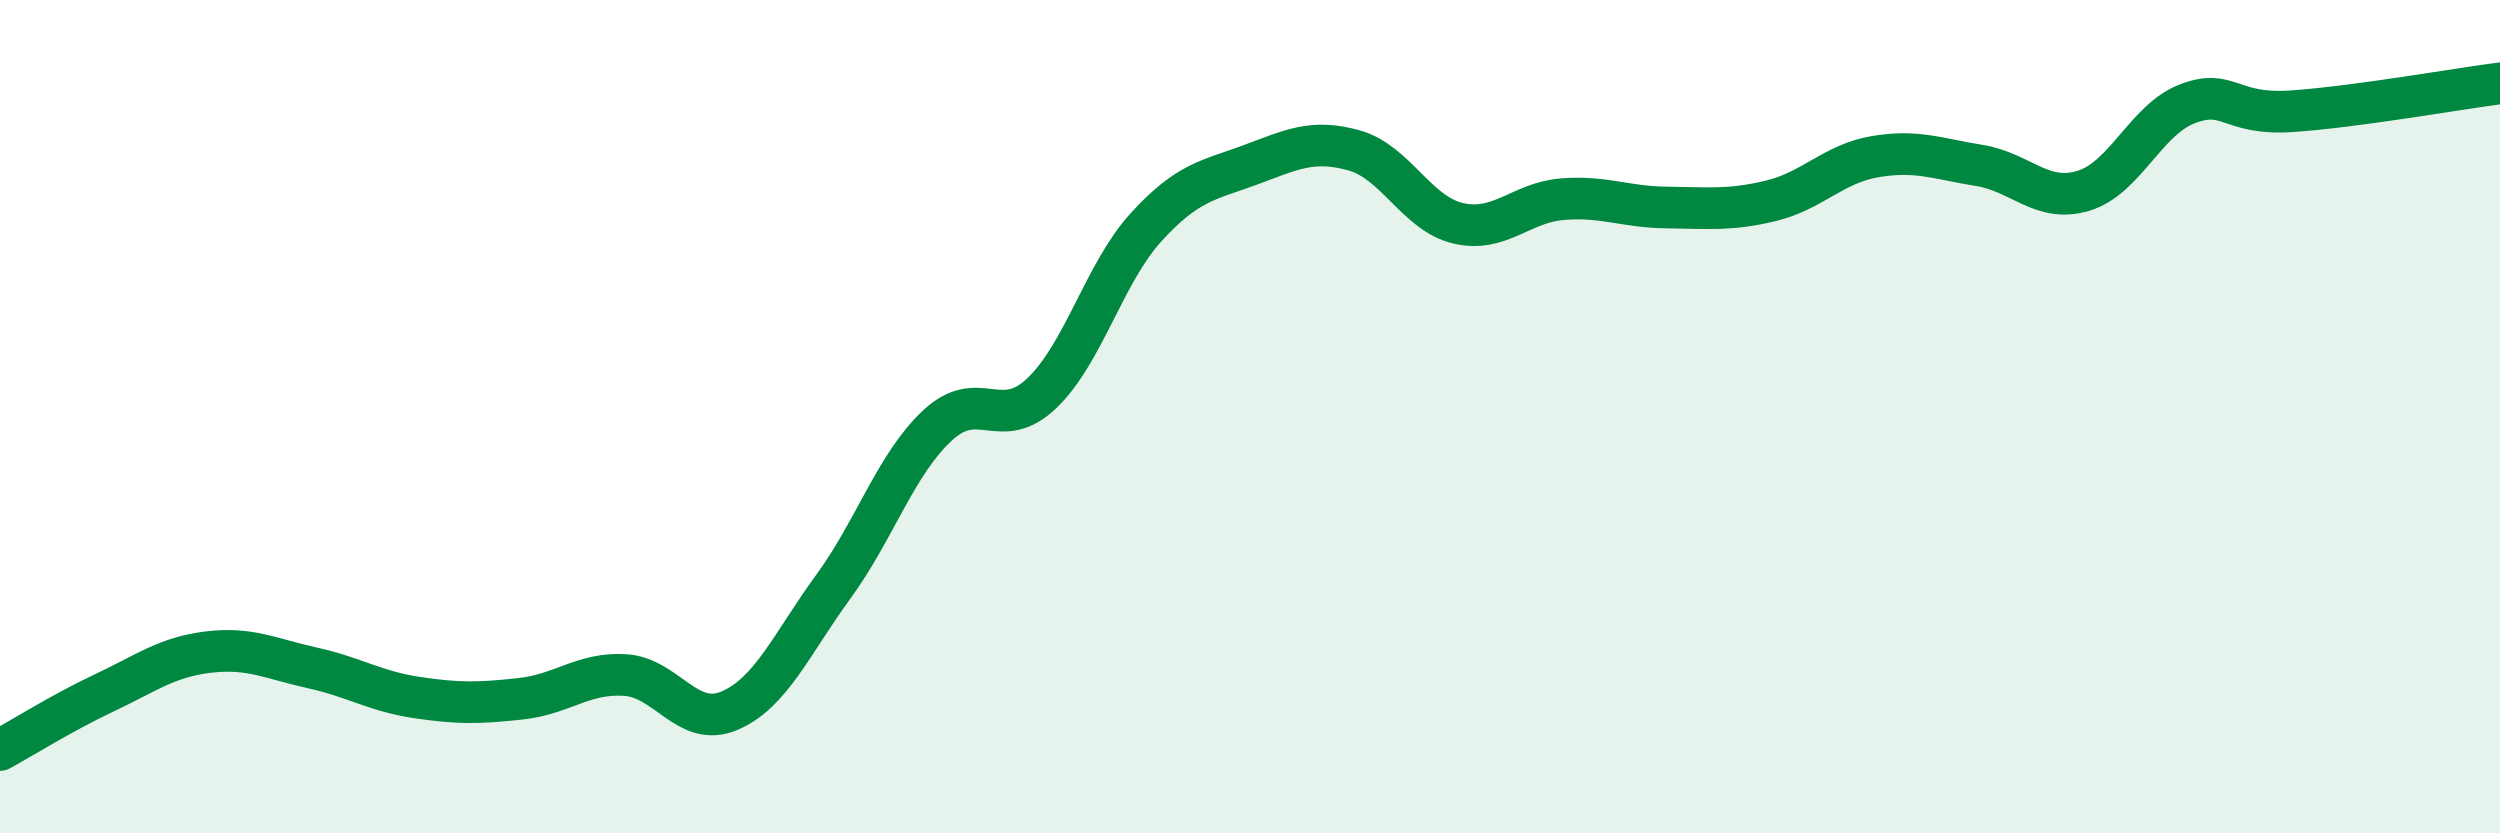 
    <svg width="60" height="20" viewBox="0 0 60 20" xmlns="http://www.w3.org/2000/svg">
      <path
        d="M 0,18 C 0.5,17.73 1.5,17.1 2.5,16.63 C 3.5,16.16 4,15.77 5,15.65 C 6,15.53 6.5,15.81 7.5,16.03 C 8.5,16.25 9,16.59 10,16.74 C 11,16.89 11.5,16.88 12.5,16.77 C 13.5,16.66 14,16.14 15,16.2 C 16,16.26 16.5,17.48 17.5,17.06 C 18.5,16.64 19,15.45 20,14.08 C 21,12.71 21.5,11.14 22.5,10.21 C 23.5,9.28 24,10.39 25,9.44 C 26,8.49 26.5,6.56 27.5,5.46 C 28.5,4.36 29,4.33 30,3.96 C 31,3.59 31.5,3.33 32.5,3.61 C 33.5,3.89 34,5.13 35,5.36 C 36,5.59 36.5,4.86 37.5,4.78 C 38.5,4.7 39,4.97 40,4.98 C 41,4.99 41.5,5.06 42.5,4.82 C 43.5,4.58 44,3.93 45,3.76 C 46,3.59 46.5,3.81 47.5,3.97 C 48.5,4.13 49,4.88 50,4.58 C 51,4.28 51.5,2.87 52.5,2.49 C 53.5,2.11 53.5,2.77 55,2.67 C 56.5,2.57 59,2.13 60,2L60 20L0 20Z"
        fill="#008740"
        opacity="0.1"
        stroke-linecap="round"
        stroke-linejoin="round"
      />
      <path
        d="M 0,18 C 0.5,17.73 1.5,17.1 2.5,16.63 C 3.5,16.16 4,15.77 5,15.65 C 6,15.53 6.5,15.81 7.5,16.03 C 8.5,16.25 9,16.59 10,16.74 C 11,16.89 11.5,16.88 12.5,16.77 C 13.5,16.66 14,16.14 15,16.2 C 16,16.26 16.5,17.48 17.5,17.06 C 18.5,16.64 19,15.45 20,14.08 C 21,12.71 21.5,11.14 22.5,10.21 C 23.5,9.28 24,10.39 25,9.44 C 26,8.49 26.5,6.56 27.5,5.46 C 28.5,4.36 29,4.33 30,3.96 C 31,3.59 31.5,3.33 32.5,3.61 C 33.5,3.89 34,5.13 35,5.36 C 36,5.59 36.5,4.86 37.5,4.78 C 38.5,4.7 39,4.97 40,4.98 C 41,4.99 41.5,5.06 42.5,4.82 C 43.5,4.58 44,3.93 45,3.76 C 46,3.59 46.5,3.81 47.5,3.97 C 48.5,4.13 49,4.88 50,4.58 C 51,4.28 51.5,2.87 52.5,2.49 C 53.5,2.11 53.5,2.77 55,2.67 C 56.5,2.57 59,2.13 60,2"
        stroke="#008740"
        stroke-width="1"
        fill="none"
        stroke-linecap="round"
        stroke-linejoin="round"
      />
    </svg>
  